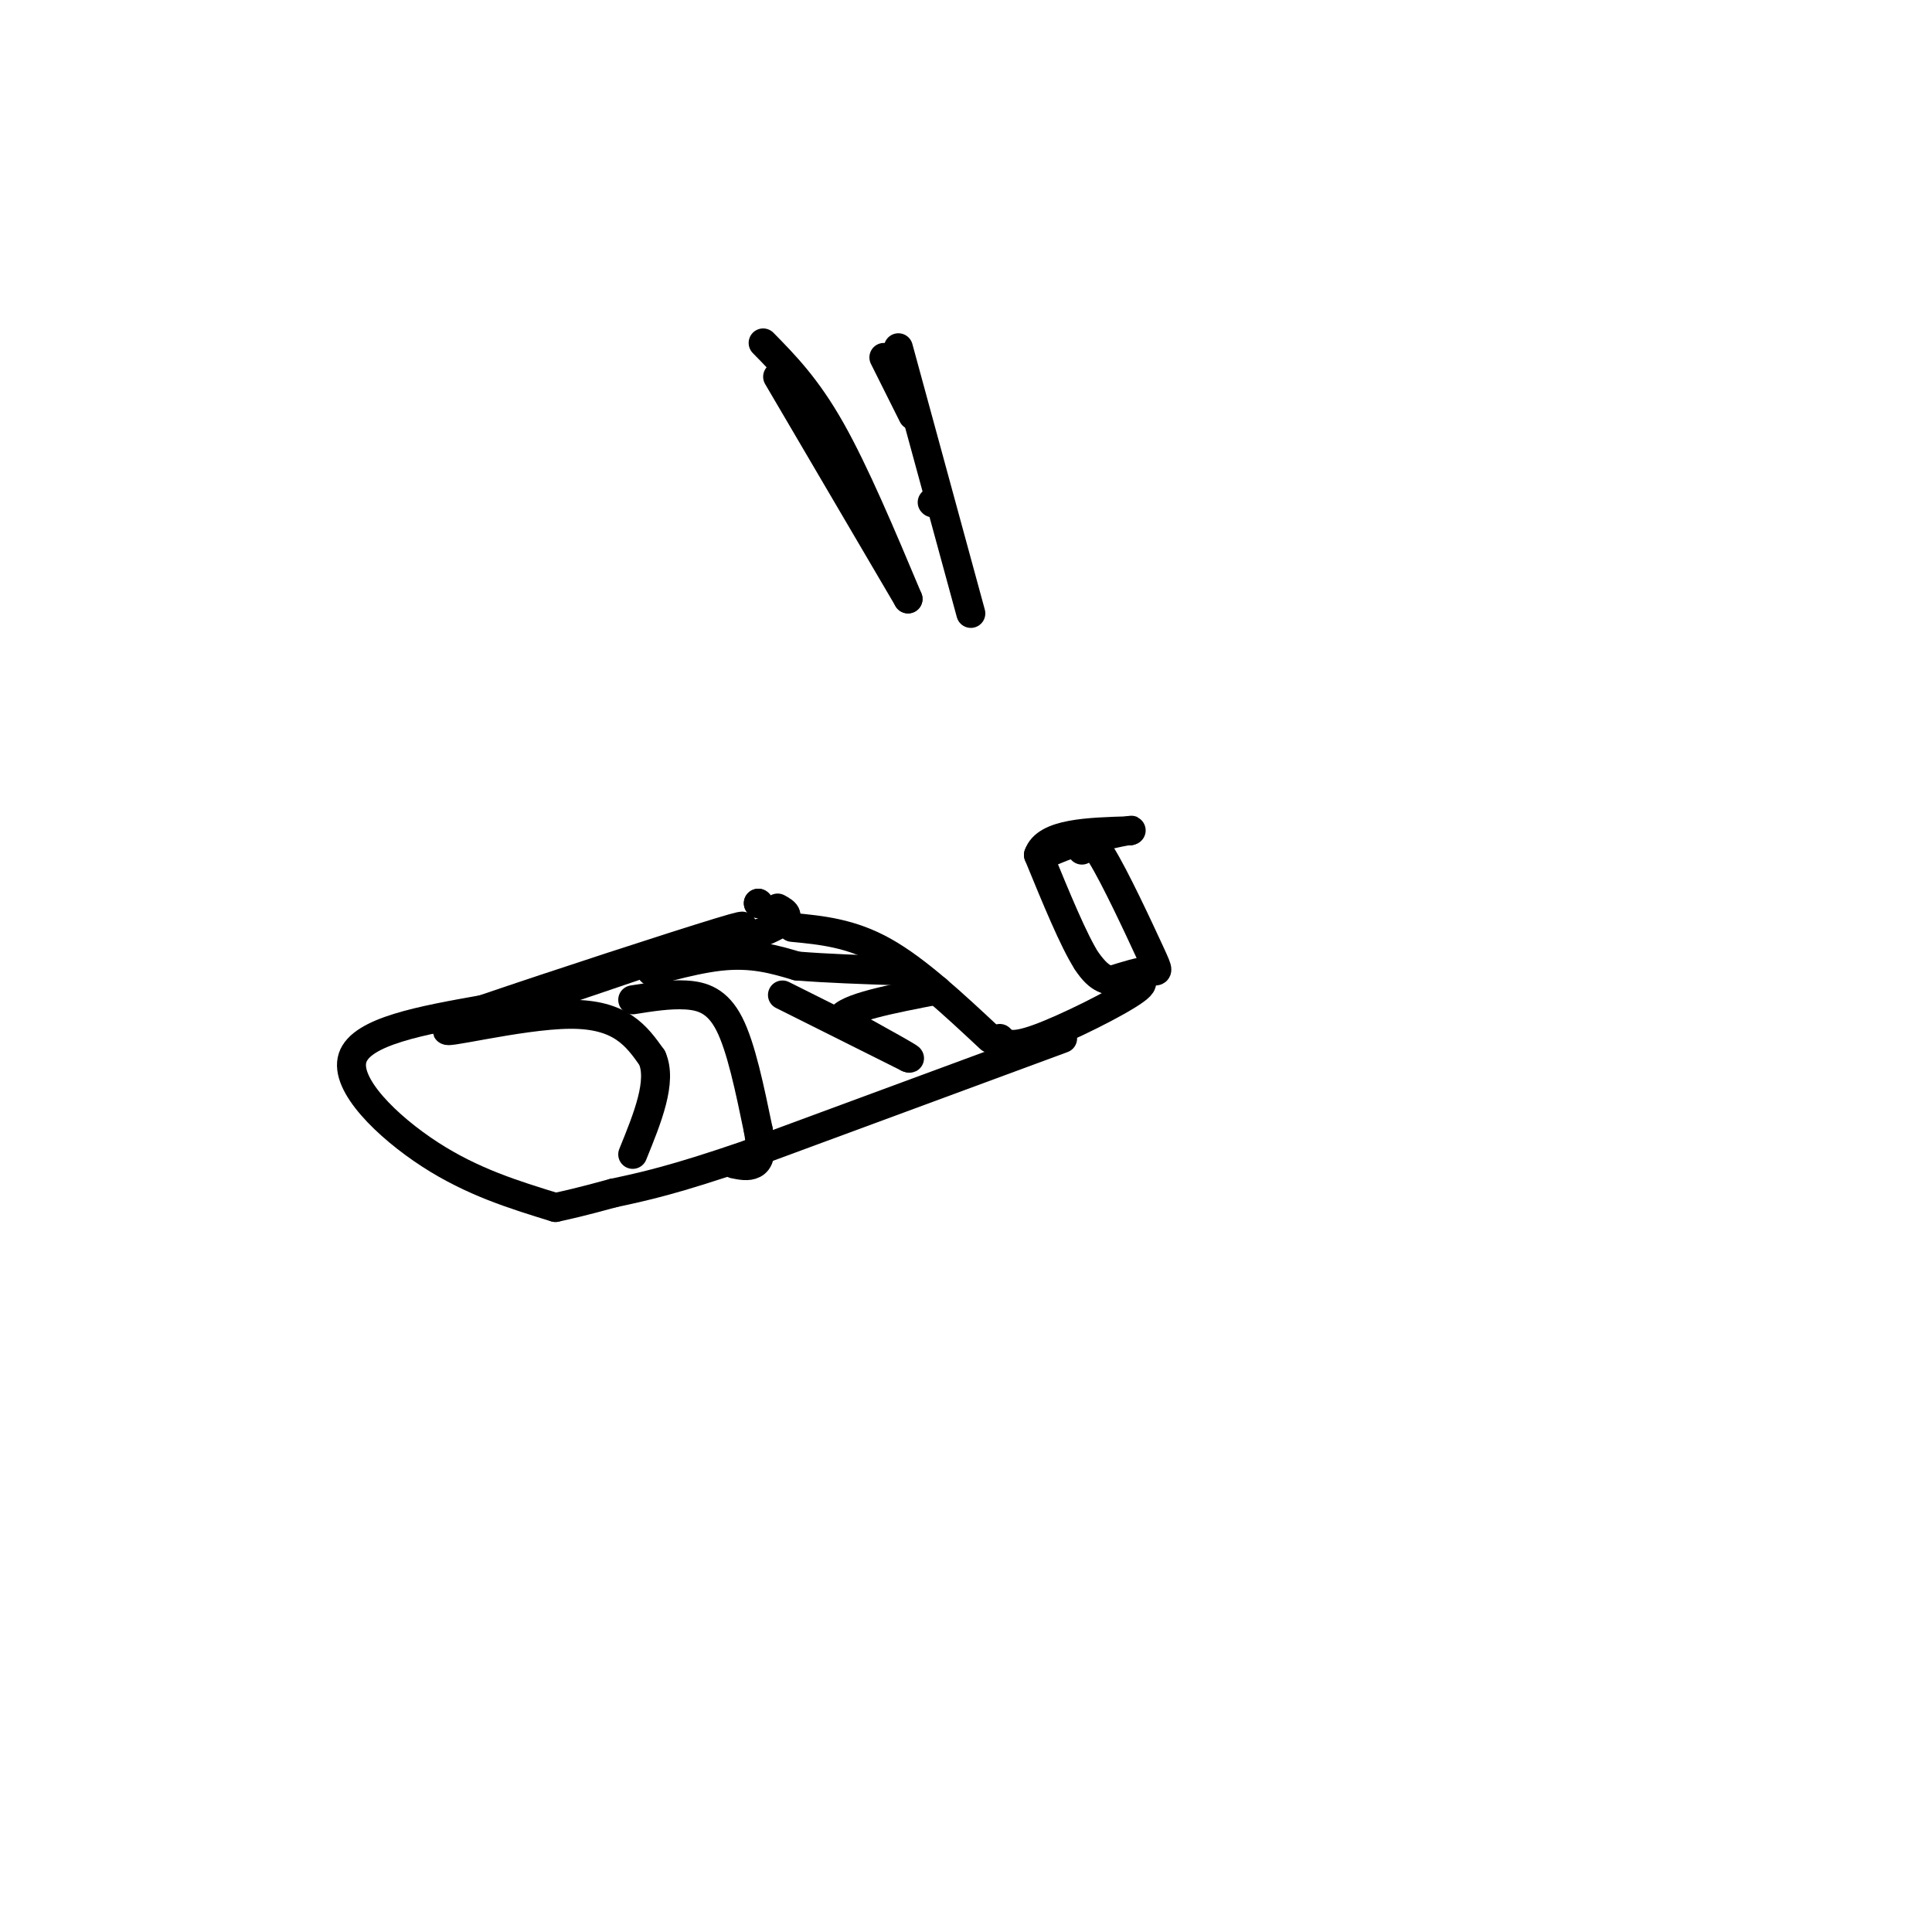 <svg viewBox='0 0 400 400' version='1.1' xmlns='http://www.w3.org/2000/svg' xmlns:xlink='http://www.w3.org/1999/xlink'><g fill='none' stroke='#000000' stroke-width='6' stroke-linecap='round' stroke-linejoin='round'><path d='M183,74c0.000,0.000 6.000,12.000 6,12'/><path d='M193,104c0.000,0.000 0.100,0.100 0.1,0.1'/><path d='M186,72c0.000,0.000 15.000,55.000 15,55'/><path d='M158,71c4.500,4.583 9.000,9.167 14,18c5.000,8.833 10.500,21.917 16,35'/><path d='M161,78c0.000,0.000 27.000,46.000 27,46'/><path d='M164,192c6.083,0.583 12.167,1.167 19,5c6.833,3.833 14.417,10.917 22,18'/><path d='M207,215c1.067,1.067 2.133,2.133 8,0c5.867,-2.133 16.533,-7.467 20,-10c3.467,-2.533 -0.267,-2.267 -4,-2'/><path d='M231,203c-1.511,-0.222 -3.289,0.222 -6,-4c-2.711,-4.222 -6.356,-13.111 -10,-22'/><path d='M215,177c1.500,-4.500 10.250,-4.750 19,-5'/><path d='M234,172c1.500,-0.500 -4.250,0.750 -10,2'/><path d='M224,174c-3.000,0.833 -5.500,1.917 -8,3'/><path d='M157,187c0.000,0.000 0.100,0.100 0.1,0.1'/><path d='M157,187c0.000,0.000 0.100,0.100 0.1,0.1'/><path d='M161,188c1.667,0.917 3.333,1.833 -1,4c-4.333,2.167 -14.667,5.583 -25,9'/><path d='M135,201c-1.489,0.644 7.289,-2.244 14,-3c6.711,-0.756 11.356,0.622 16,2'/><path d='M165,200c6.167,0.500 13.583,0.750 21,1'/><path d='M186,201c3.833,0.167 2.917,0.083 2,0'/><path d='M162,206c0.000,0.000 26.000,13.000 26,13'/><path d='M188,219c2.000,0.833 -6.000,-3.583 -14,-8'/><path d='M174,211c1.000,-2.333 10.500,-4.167 20,-6'/><path d='M224,176c0.607,-1.732 1.214,-3.464 4,1c2.786,4.464 7.750,15.125 10,20c2.250,4.875 1.786,3.964 0,4c-1.786,0.036 -4.893,1.018 -8,2'/><path d='M230,203c-2.167,-0.333 -3.583,-2.167 -5,-4'/><path d='M220,215c0.000,0.000 -65.000,24.000 -65,24'/><path d='M155,239c-15.500,5.333 -21.750,6.667 -28,8'/><path d='M127,247c-6.667,1.833 -9.333,2.417 -12,3'/><path d='M115,250c-8.600,-2.644 -17.200,-5.289 -26,-11c-8.800,-5.711 -17.800,-14.489 -16,-20c1.800,-5.511 14.400,-7.756 27,-10'/><path d='M100,209c15.222,-5.200 39.778,-13.200 49,-16c9.222,-2.800 3.111,-0.400 -3,2'/><path d='M146,195c-9.333,3.333 -31.167,10.667 -53,18'/><path d='M93,213c-3.444,1.733 14.444,-2.933 25,-3c10.556,-0.067 13.778,4.467 17,9'/><path d='M135,219c2.167,4.833 -0.917,12.417 -4,20'/><path d='M131,207c3.778,-0.600 7.556,-1.200 11,-1c3.444,0.200 6.556,1.200 9,6c2.444,4.800 4.222,13.400 6,22'/><path d='M157,234c0.889,4.978 0.111,6.422 -1,7c-1.111,0.578 -2.556,0.289 -4,0'/></g>
</svg>